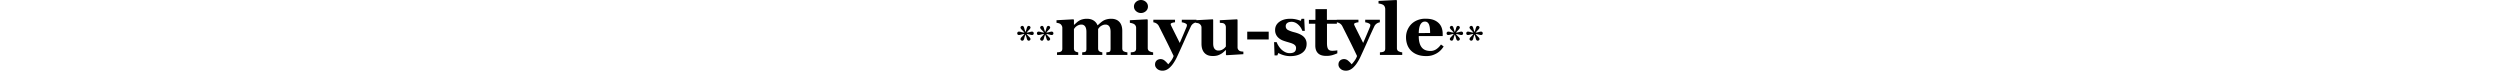 <svg xmlns="http://www.w3.org/2000/svg" height="30" viewBox="0 0 1060.969 161.125"><path id="_miyu-style_" data-name="**miyu-style**" fill="#000" d="M36.4,73.829A4.261,4.261,0,0,0,33.47,72.8a20.293,20.293,0,0,0-4.429.91,56.04,56.04,0,0,1-7.79,1.5,85.991,85.991,0,0,1,6.11-6.8q2.838-2.8,2.839-4.891A3.319,3.319,0,0,0,28.9,60.861a4.307,4.307,0,0,0-2.794-1.069,3.409,3.409,0,0,0-1.931.592A4.529,4.529,0,0,0,22.75,61.93a29.261,29.261,0,0,0-1.476,4.55A66.341,66.341,0,0,1,18.8,73.806a60.558,60.558,0,0,1-2.453-7.28,26.178,26.178,0,0,0-1.5-4.6,4.869,4.869,0,0,0-1.476-1.593,3.387,3.387,0,0,0-1.885-.546,4.237,4.237,0,0,0-2.771,1.115A3.34,3.34,0,0,0,7.4,63.522q0,2.093,3,4.982a65.207,65.207,0,0,1,6,6.712,46.39,46.39,0,0,1-7.745-1.479,18.055,18.055,0,0,0-4.52-.933A4.261,4.261,0,0,0,1.2,73.829,3.653,3.653,0,0,0,.037,76.718,3.6,3.6,0,0,0,1.2,79.7a4.521,4.521,0,0,0,2.93.933A24.008,24.008,0,0,0,8.9,79.607a50.017,50.017,0,0,1,7.5-1.479,56.143,56.143,0,0,1-5.814,6.507Q7.4,87.684,7.4,89.822a3.316,3.316,0,0,0,1.295,2.662,4.3,4.3,0,0,0,2.794,1.069,3.216,3.216,0,0,0,1.885-.523,5.8,5.8,0,0,0,1.476-1.661A26.088,26.088,0,0,0,16.3,86.842a55.257,55.257,0,0,1,2.5-7.3,56.776,56.776,0,0,1,2.476,7.28,25.384,25.384,0,0,0,1.476,4.55,4.982,4.982,0,0,0,1.5,1.615,3.316,3.316,0,0,0,1.862.569,4.236,4.236,0,0,0,2.771-1.115A3.341,3.341,0,0,0,30.2,89.822q0-2.138-3.18-5.187a56.014,56.014,0,0,1-5.814-6.507,51.9,51.9,0,0,1,7.563,1.5,22.7,22.7,0,0,0,4.7,1A4.521,4.521,0,0,0,36.4,79.7a3.6,3.6,0,0,0,1.158-2.98A3.653,3.653,0,0,0,36.4,73.829Zm44.834,0A4.261,4.261,0,0,0,78.3,72.8a20.293,20.293,0,0,0-4.429.91,56.04,56.04,0,0,1-7.79,1.5,85.991,85.991,0,0,1,6.11-6.8q2.838-2.8,2.839-4.891a3.319,3.319,0,0,0-1.295-2.662,4.307,4.307,0,0,0-2.794-1.069,3.409,3.409,0,0,0-1.931.592,4.529,4.529,0,0,0-1.431,1.547,29.272,29.272,0,0,0-1.476,4.55,66.341,66.341,0,0,1-2.476,7.326,60.558,60.558,0,0,1-2.453-7.28,26.178,26.178,0,0,0-1.5-4.6A4.869,4.869,0,0,0,58.2,60.337a3.387,3.387,0,0,0-1.885-.546,4.236,4.236,0,0,0-2.771,1.115,3.34,3.34,0,0,0-1.317,2.616q0,2.093,3,4.982a65.207,65.207,0,0,1,6,6.712,46.391,46.391,0,0,1-7.745-1.479,18.055,18.055,0,0,0-4.52-.933,4.261,4.261,0,0,0-2.93,1.024,3.653,3.653,0,0,0-1.158,2.889A3.6,3.6,0,0,0,46.03,79.7a4.521,4.521,0,0,0,2.93.933,24.009,24.009,0,0,0,4.77-1.024,50.016,50.016,0,0,1,7.495-1.479,56.143,56.143,0,0,1-5.814,6.507q-3.18,3.049-3.18,5.187a3.317,3.317,0,0,0,1.295,2.662,4.3,4.3,0,0,0,2.794,1.069A3.216,3.216,0,0,0,58.2,93.03a5.8,5.8,0,0,0,1.476-1.661,26.088,26.088,0,0,0,1.454-4.527,55.257,55.257,0,0,1,2.5-7.3,56.776,56.776,0,0,1,2.476,7.28,25.384,25.384,0,0,0,1.476,4.55,4.982,4.982,0,0,0,1.5,1.615,3.316,3.316,0,0,0,1.862.569,4.236,4.236,0,0,0,2.771-1.115,3.341,3.341,0,0,0,1.317-2.616q0-2.138-3.18-5.187a56.014,56.014,0,0,1-5.814-6.507,51.9,51.9,0,0,1,7.563,1.5,22.7,22.7,0,0,0,4.7,1,4.521,4.521,0,0,0,2.93-.933,3.6,3.6,0,0,0,1.158-2.98A3.653,3.653,0,0,0,81.234,73.829Zm169.855,46.262a23.319,23.319,0,0,1-4.4-.809,27.744,27.744,0,0,1-3.19-1.133,5.89,5.89,0,0,1-3.23-2.79,11.04,11.04,0,0,1-.889-4.813V71.232q0-13.266-6.581-20.465t-18.776-7.2a38.454,38.454,0,0,0-10.457,1.375,29.948,29.948,0,0,0-8.036,3.4,51.533,51.533,0,0,0-6.218,4.732q-3.391,2.954-5.733,5.137h-0.727a21.924,21.924,0,0,0-8.762-10.637q-6.177-4-15.384-4a38.457,38.457,0,0,0-10.256,1.294,27.6,27.6,0,0,0-7.671,3.236,42,42,0,0,0-5.855,4.49q-3.11,2.791-5.37,4.813H129.23V45.994l-1.211-1.213-38.52,2.1v5.905a25.9,25.9,0,0,1,4.886.89A13.352,13.352,0,0,1,98.059,55.3a11.412,11.412,0,0,1,3.311,3.842,10.285,10.285,0,0,1,1.373,5.056v47.079a10.257,10.257,0,0,1-.969,4.813,6.3,6.3,0,0,1-3.553,2.79,14.277,14.277,0,0,1-3.472.809q-2.019.243-4.119,0.4V126H139v-5.905a18.014,18.014,0,0,1-3.513-.809,17.536,17.536,0,0,1-2.947-1.294,5.642,5.642,0,0,1-2.584-2.913,12.986,12.986,0,0,1-.727-4.691V66.945q0.89-1.213,2.187-2.912a17.249,17.249,0,0,1,3.644-3.4,23.873,23.873,0,0,1,4.98-2.71,16.483,16.483,0,0,1,6.195-1.092A9.75,9.75,0,0,1,154.7,61q2.956,4.167,2.957,12.5v37.777a18.2,18.2,0,0,1-.522,5.015,4.273,4.273,0,0,1-2.2,2.588,9.118,9.118,0,0,1-3.2.809q-2.162.243-3.683,0.4V126h45.868v-5.905a17.728,17.728,0,0,1-3.483-.809,17.286,17.286,0,0,1-2.923-1.294,5.463,5.463,0,0,1-2.523-2.872,13.713,13.713,0,0,1-.68-4.732V66.945q0.889-1.213,2.186-2.912a17.249,17.249,0,0,1,3.644-3.4,23.906,23.906,0,0,1,4.981-2.71,16.48,16.48,0,0,1,6.195-1.092A9.75,9.75,0,0,1,209.774,61q2.957,4.167,2.956,12.5v37.777a20.478,20.478,0,0,1-.481,4.894,3.882,3.882,0,0,1-2.242,2.709,8.673,8.673,0,0,1-3.2.809q-1.923.163-3.684,0.4V126h47.969v-5.905Zm58.628,0a24.282,24.282,0,0,1-4.038-.809,27.177,27.177,0,0,1-3.553-1.294,7.344,7.344,0,0,1-3.473-2.953,9.063,9.063,0,0,1-1.211-4.813V45.994l-1.211-1.213-39.57,2.1v5.905a28.709,28.709,0,0,1,5.37,1.133,17.169,17.169,0,0,1,4.4,1.861,10.721,10.721,0,0,1,3.23,3.438,9.454,9.454,0,0,1,1.292,4.975v47.079a9.6,9.6,0,0,1-1.049,4.813,6.7,6.7,0,0,1-3.634,2.79,14.282,14.282,0,0,1-3.473.809q-2.019.243-4.118,0.4V126h51.037v-5.905ZM293.243,5.144a16.659,16.659,0,0,0-22.491,0,13.819,13.819,0,0,0-4.724,10.516,13.692,13.692,0,0,0,4.724,10.475,16.721,16.721,0,0,0,22.45,0,13.688,13.688,0,0,0,4.724-10.475A13.875,13.875,0,0,0,293.243,5.144ZM408.4,45.752H375.047v5.905q1.207,0.163,3.063.566a24.526,24.526,0,0,1,3.867,1.213,14.739,14.739,0,0,1,3.345,1.9,3.174,3.174,0,0,1,1.411,2.548q0,0.406-.121,1.577a12.8,12.8,0,0,1-.928,3.189q-3.3,7.985-6.812,16.253t-8.5,19.721q-6.7-13.472-11.737-23.515t-7.785-15.692a22.636,22.636,0,0,1-.887-2.221,4.717,4.717,0,0,1-.243-1.416q0-1.778,3.585-2.912a23.726,23.726,0,0,1,6.323-1.213V45.752H310.2v5.905a17.487,17.487,0,0,1,7.187,2.629,15.291,15.291,0,0,1,5.411,6.026q9.2,18.269,16.623,33.1t17.026,35.04a39.2,39.2,0,0,1-5.77,10.909,74.136,74.136,0,0,1-6.578,7.989,50.863,50.863,0,0,0-8.554-8.736,14,14,0,0,0-8.636-3.155,14.294,14.294,0,0,0-6.093,1.254,9.966,9.966,0,0,0-4,3.033,11.271,11.271,0,0,0-2.22,4.045,16.066,16.066,0,0,0-.525,4.206q0,5.339,4.725,9.626t12.395,4.288a21.284,21.284,0,0,0,7.672-1.456,27.532,27.532,0,0,0,7.672-4.692,56.282,56.282,0,0,0,8.8-9.95,105.607,105.607,0,0,0,9.691-17.311Q374,109.171,381.346,92.547T395.64,61.2a16.227,16.227,0,0,1,5.693-6.795,18.366,18.366,0,0,1,7.066-2.75V45.752Zm107,72.64a42.516,42.516,0,0,1-4.857-.445,10.126,10.126,0,0,1-3.972-1.335,8.936,8.936,0,0,1-4.415-8.17V45.994l-1.214-1.213-39.244,2.1v5.905q2.826,0.163,5.532.485a9.6,9.6,0,0,1,4.159,1.294,8.919,8.919,0,0,1,3.068,3.559,11.262,11.262,0,0,1,1.05,4.934v43.6a21.457,21.457,0,0,1-6.662,6.39,18.352,18.352,0,0,1-10.3,2.993,10.632,10.632,0,0,1-8.762-3.964q-3.192-3.961-3.19-12.295V45.994l-0.885-1.213-39.008,2.1v5.905a38.375,38.375,0,0,1,4.655.688,10.262,10.262,0,0,1,4.174,1.739,12.827,12.827,0,0,1,3.211,3.519,9.781,9.781,0,0,1,1.2,5.137v36.4q0,13.429,6.49,20.789t18.669,7.362a41.226,41.226,0,0,0,10.685-1.052,40.671,40.671,0,0,0,7.781-3.236,30.837,30.837,0,0,0,6.25-4.327q2.619-2.385,5.362-4.894h0.484v10.6l1.211,1.133L515.4,124.3v-5.905Zm57.739-45.461H524.2V90.808h48.937V72.931Zm76.031,48.535q10.375-7.281,10.377-20.547a21.739,21.739,0,0,0-6.691-16.38q-6.693-6.431-21.123-10.152a69.428,69.428,0,0,1-14.551-5.177,9.333,9.333,0,0,1-5.2-8.9,8.4,8.4,0,0,1,3.554-7.2q3.552-2.588,9.771-2.588,7.914,0,14.778,6.107a33.452,33.452,0,0,1,9.691,14.52h5.652l-1.292-27.584H648l-1.7,4.773a68.235,68.235,0,0,0-10.377-3.276,57.447,57.447,0,0,0-13.526-1.5q-15.505,0-25.074,7.038t-9.57,18.443a22.852,22.852,0,0,0,8,18.2,32.138,32.138,0,0,0,8.116,5.217,88.437,88.437,0,0,0,9.408,3.276q5.49,1.619,9.246,2.75a41.074,41.074,0,0,1,6.9,2.75,13.817,13.817,0,0,1,4.442,3.64,8.521,8.521,0,0,1,1.615,5.339q0,5.986-3.594,8.858t-10.942,2.871a22.57,22.57,0,0,1-10.457-2.507,36.545,36.545,0,0,1-8.682-6.148,45.242,45.242,0,0,1-6.46-8.211,40.1,40.1,0,0,1-4.038-8.21h-5.895l1.05,30.172h6.3l2.422-5.5a50.041,50.041,0,0,0,11.589,4.894,51.591,51.591,0,0,0,15.3,2.305Q638.792,128.746,649.169,121.466Zm80.391-5.986a36.43,36.43,0,0,1-5.429.728q-3.889.324-6.077,0.324-6.808,0-9.441-3.959t-2.633-13.41V54.892h22.53V46.075H705.818V21.565H679.654v24.51H664.8v8.817h14.536v49.613q0,11.394,6.1,17.535t18.7,6.14a49.243,49.243,0,0,0,14.374-1.82,104.214,104.214,0,0,0,11.063-4.085v-6.8Zm96.906-69.728H793.114v5.905q1.207,0.163,3.063.566a24.493,24.493,0,0,1,3.867,1.213,14.717,14.717,0,0,1,3.345,1.9,3.174,3.174,0,0,1,1.411,2.548q0,0.406-.121,1.577a12.8,12.8,0,0,1-.928,3.189q-3.3,7.985-6.812,16.253t-8.5,19.721q-6.7-13.472-11.737-23.515t-7.785-15.692a22.9,22.9,0,0,1-.887-2.221,4.713,4.713,0,0,1-.242-1.416q0-1.778,3.584-2.912a23.726,23.726,0,0,1,6.323-1.213V45.752H728.268v5.905a17.487,17.487,0,0,1,7.187,2.629,15.284,15.284,0,0,1,5.411,6.026q9.2,18.269,16.623,33.1t17.026,35.04a39.2,39.2,0,0,1-5.77,10.909,74.269,74.269,0,0,1-6.577,7.989,50.9,50.9,0,0,0-8.555-8.736,14,14,0,0,0-8.636-3.155,14.3,14.3,0,0,0-6.093,1.254,9.966,9.966,0,0,0-4,3.033,11.271,11.271,0,0,0-2.22,4.045,16.066,16.066,0,0,0-.525,4.206q0,5.339,4.725,9.626t12.395,4.288a21.284,21.284,0,0,0,7.672-1.456,27.532,27.532,0,0,0,7.672-4.692,56.242,56.242,0,0,0,8.8-9.95A105.607,105.607,0,0,0,783.1,128.5q8.964-19.332,16.312-35.956T813.707,61.2a16.227,16.227,0,0,1,5.693-6.795,18.372,18.372,0,0,1,7.066-2.75V45.752ZM877.5,120.091a20.977,20.977,0,0,1-4.228-.809,31.666,31.666,0,0,1-3.413-1.294,7.052,7.052,0,0,1-3.416-2.913,9.771,9.771,0,0,1-1.056-4.853V2.07l-1.214-1.294-40.7,2.1V8.784a26.77,26.77,0,0,1,5.774,1.132,19.508,19.508,0,0,1,4.886,2.022,9.556,9.556,0,0,1,3.351,4,13.1,13.1,0,0,1,1.252,5.7v89.628a10.578,10.578,0,0,1-.935,4.813,6.147,6.147,0,0,1-3.537,2.79,15.812,15.812,0,0,1-3.537.809q-1.99.243-4.1,0.4V126H877.5v-5.905Zm88.265-17.877a38.978,38.978,0,0,1-10.337,10.556,23.514,23.514,0,0,1-13.647,4.166q-13.891,0-20.27-8.655t-6.379-25.239h54.59V77.785a41.113,41.113,0,0,0-2.1-13.145,27.6,27.6,0,0,0-6.7-10.88,32.893,32.893,0,0,0-12.033-7.6q-7.268-2.749-18.573-2.75a47.271,47.271,0,0,0-18.7,3.559,41.194,41.194,0,0,0-13.85,9.3A42.568,42.568,0,0,0,886.144,85.55,50.048,50.048,0,0,0,888.93,102.5a36.565,36.565,0,0,0,8.439,13.549,40.433,40.433,0,0,0,14.334,9.141q8.679,3.4,20.632,3.4a46.486,46.486,0,0,0,12.719-1.577A49.8,49.8,0,0,0,956,122.356a41.45,41.45,0,0,0,9.084-7,49.2,49.2,0,0,0,6.824-8.7ZM915.135,76.248q0.321-13.669,4.037-19.98t9.933-6.31a9.212,9.212,0,0,1,6.016,1.941,12.816,12.816,0,0,1,3.756,5.743,33.213,33.213,0,0,1,1.7,8.332q0.484,5.1.485,9.95Zm99.885-2.419a4.277,4.277,0,0,0-2.93-1.024,20.222,20.222,0,0,0-4.43.91,56.364,56.364,0,0,1-7.793,1.5,85.1,85.1,0,0,1,6.113-6.8q2.835-2.8,2.84-4.891a3.333,3.333,0,0,0-1.3-2.662,4.29,4.29,0,0,0-2.79-1.069,3.4,3.4,0,0,0-1.93.592,4.5,4.5,0,0,0-1.43,1.547,28.389,28.389,0,0,0-1.481,4.55,66.293,66.293,0,0,1-2.475,7.326,60.453,60.453,0,0,1-2.453-7.28,26.214,26.214,0,0,0-1.5-4.6,4.876,4.876,0,0,0-1.477-1.593,3.383,3.383,0,0,0-1.885-.546,4.238,4.238,0,0,0-2.771,1.115,3.341,3.341,0,0,0-1.317,2.616q0,2.093,3,4.982a65.195,65.195,0,0,1,6,6.712,46.393,46.393,0,0,1-7.745-1.479,18.045,18.045,0,0,0-4.52-.933,4.259,4.259,0,0,0-2.929,1.024,3.651,3.651,0,0,0-1.159,2.889,3.6,3.6,0,0,0,1.159,2.98,4.519,4.519,0,0,0,2.929.933,24.008,24.008,0,0,0,4.77-1.024,50.013,50.013,0,0,1,7.5-1.479,56.205,56.205,0,0,1-5.814,6.507q-3.18,3.049-3.18,5.187a3.317,3.317,0,0,0,1.3,2.662,4.3,4.3,0,0,0,2.793,1.069,3.213,3.213,0,0,0,1.885-.523,5.8,5.8,0,0,0,1.477-1.661,26.091,26.091,0,0,0,1.453-4.527,55.2,55.2,0,0,1,2.5-7.3,56.8,56.8,0,0,1,2.475,7.28,24.763,24.763,0,0,0,1.481,4.55,4.98,4.98,0,0,0,1.49,1.615,3.343,3.343,0,0,0,1.87.569,4.234,4.234,0,0,0,2.77-1.115,3.338,3.338,0,0,0,1.32-2.616c0-1.425-1.07-3.154-3.18-5.187a56.342,56.342,0,0,1-5.819-6.507,51.512,51.512,0,0,1,7.559,1.5,22.747,22.747,0,0,0,4.71,1,4.539,4.539,0,0,0,2.93-.933,3.6,3.6,0,0,0,1.15-2.98A3.656,3.656,0,0,0,1015.02,73.829Zm44.83,0a4.259,4.259,0,0,0-2.93-1.024,20.332,20.332,0,0,0-4.43.91,55.817,55.817,0,0,1-7.79,1.5,86.485,86.485,0,0,1,6.11-6.8q2.835-2.8,2.84-4.891a3.3,3.3,0,0,0-1.3-2.662,4.29,4.29,0,0,0-2.79-1.069,3.4,3.4,0,0,0-1.93.592,4.5,4.5,0,0,0-1.43,1.547,29.428,29.428,0,0,0-1.48,4.55,65.825,65.825,0,0,1-2.47,7.326,61.228,61.228,0,0,1-2.46-7.28,26.2,26.2,0,0,0-1.49-4.6,4.936,4.936,0,0,0-1.48-1.593,3.393,3.393,0,0,0-1.89-.546,4.238,4.238,0,0,0-2.77,1.115,3.327,3.327,0,0,0-1.31,2.616q0,2.093,2.99,4.982a65.21,65.21,0,0,1,6,6.712,46.221,46.221,0,0,1-7.74-1.479,18.172,18.172,0,0,0-4.52-.933,4.242,4.242,0,0,0-2.93,1.024,3.629,3.629,0,0,0-1.16,2.889,3.58,3.58,0,0,0,1.16,2.98,4.5,4.5,0,0,0,2.93.933,24.209,24.209,0,0,0,4.77-1.024,49.974,49.974,0,0,1,7.49-1.479,56.355,56.355,0,0,1-5.81,6.507q-3.18,3.049-3.18,5.187a3.321,3.321,0,0,0,1.29,2.662,4.287,4.287,0,0,0,2.79,1.069,3.225,3.225,0,0,0,1.89-.523,5.877,5.877,0,0,0,1.48-1.661,26.782,26.782,0,0,0,1.45-4.527,55.791,55.791,0,0,1,2.5-7.3,56.445,56.445,0,0,1,2.47,7.28,25.541,25.541,0,0,0,1.48,4.55,4.9,4.9,0,0,0,1.5,1.615,3.288,3.288,0,0,0,1.86.569,4.234,4.234,0,0,0,2.77-1.115,3.338,3.338,0,0,0,1.32-2.616q0-2.138-3.18-5.187a55.44,55.44,0,0,1-5.81-6.507,52.03,52.03,0,0,1,7.56,1.5,22.7,22.7,0,0,0,4.7,1,4.52,4.52,0,0,0,2.93-.933,3.609,3.609,0,0,0,1.16-2.98A3.662,3.662,0,0,0,1059.85,73.829Z" transform="translate(-0.031 -0.781)"/></svg>
